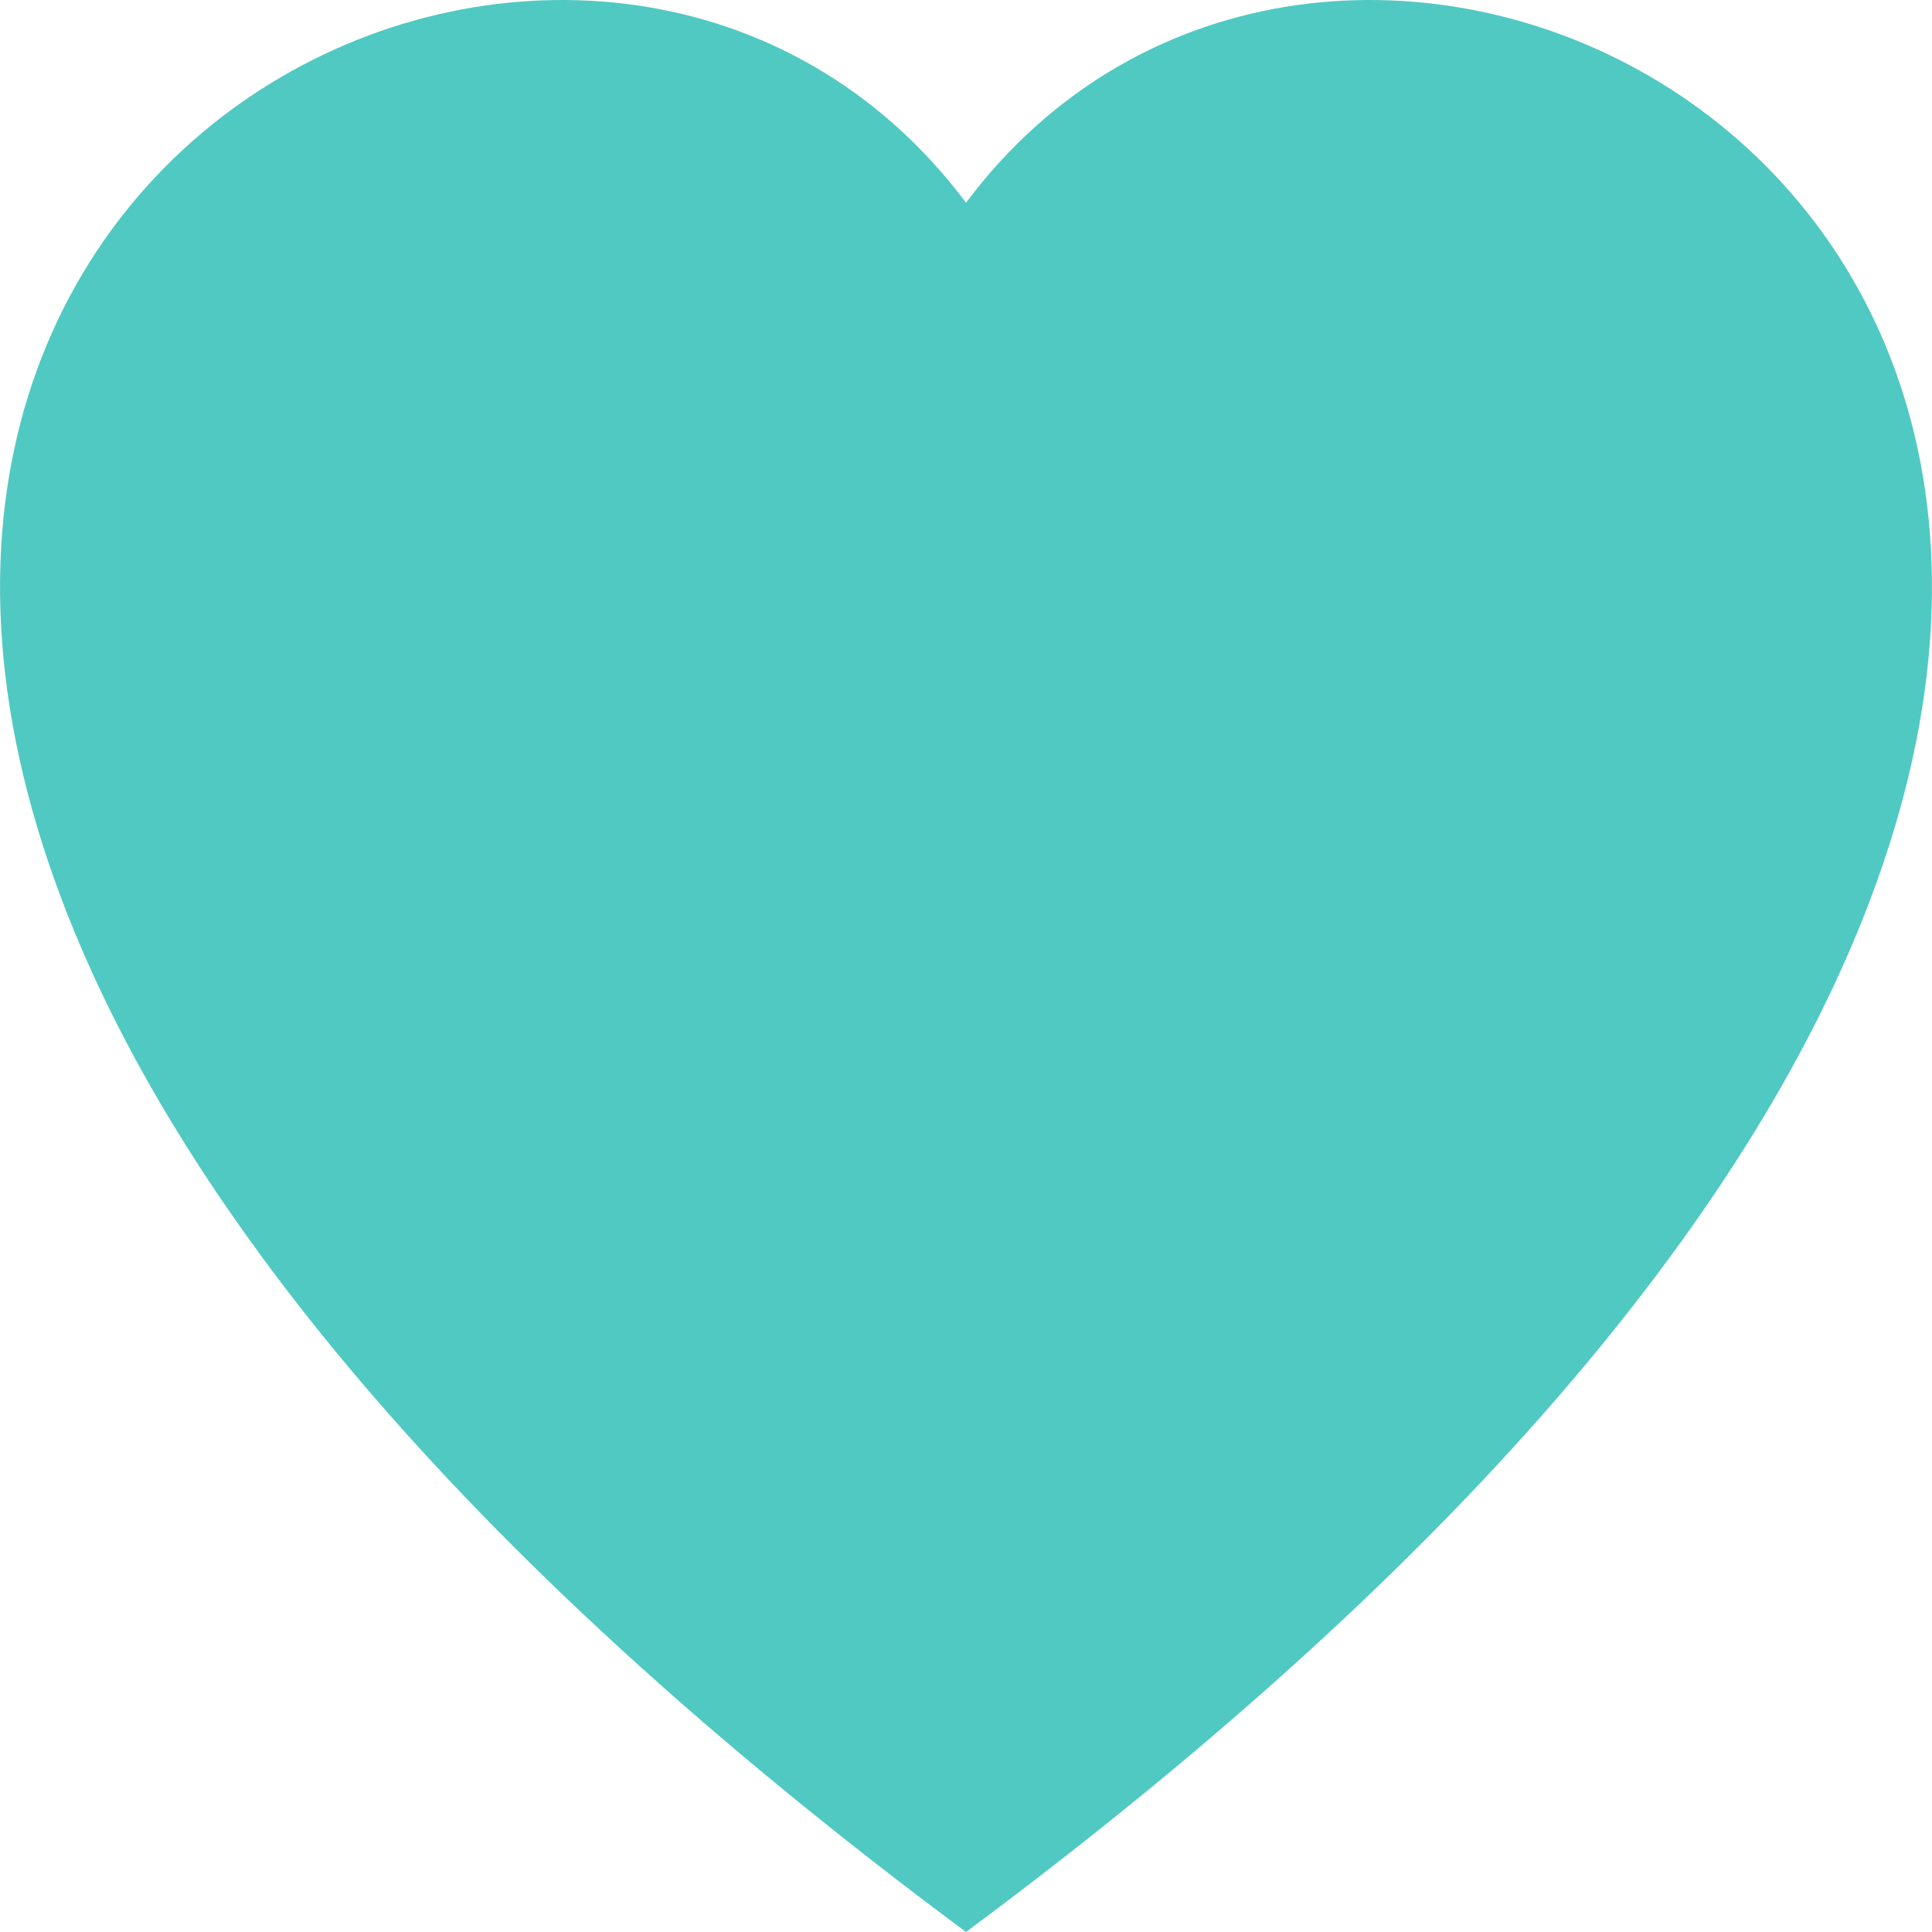 <svg xmlns="http://www.w3.org/2000/svg" width="26" height="26" viewBox="0 0 26 26">
  <path id="icon_heart_gray" d="M13,26C6.01,20.809,2.344,16.086.841,12.133-3.187,1.541,8.317-3.525,13,2.728c4.683-6.253,16.187-1.187,12.159,9.405C23.656,16.086,19.99,20.809,13,26Z" transform="translate(0)" fill="#50c9c3"/>
</svg>
